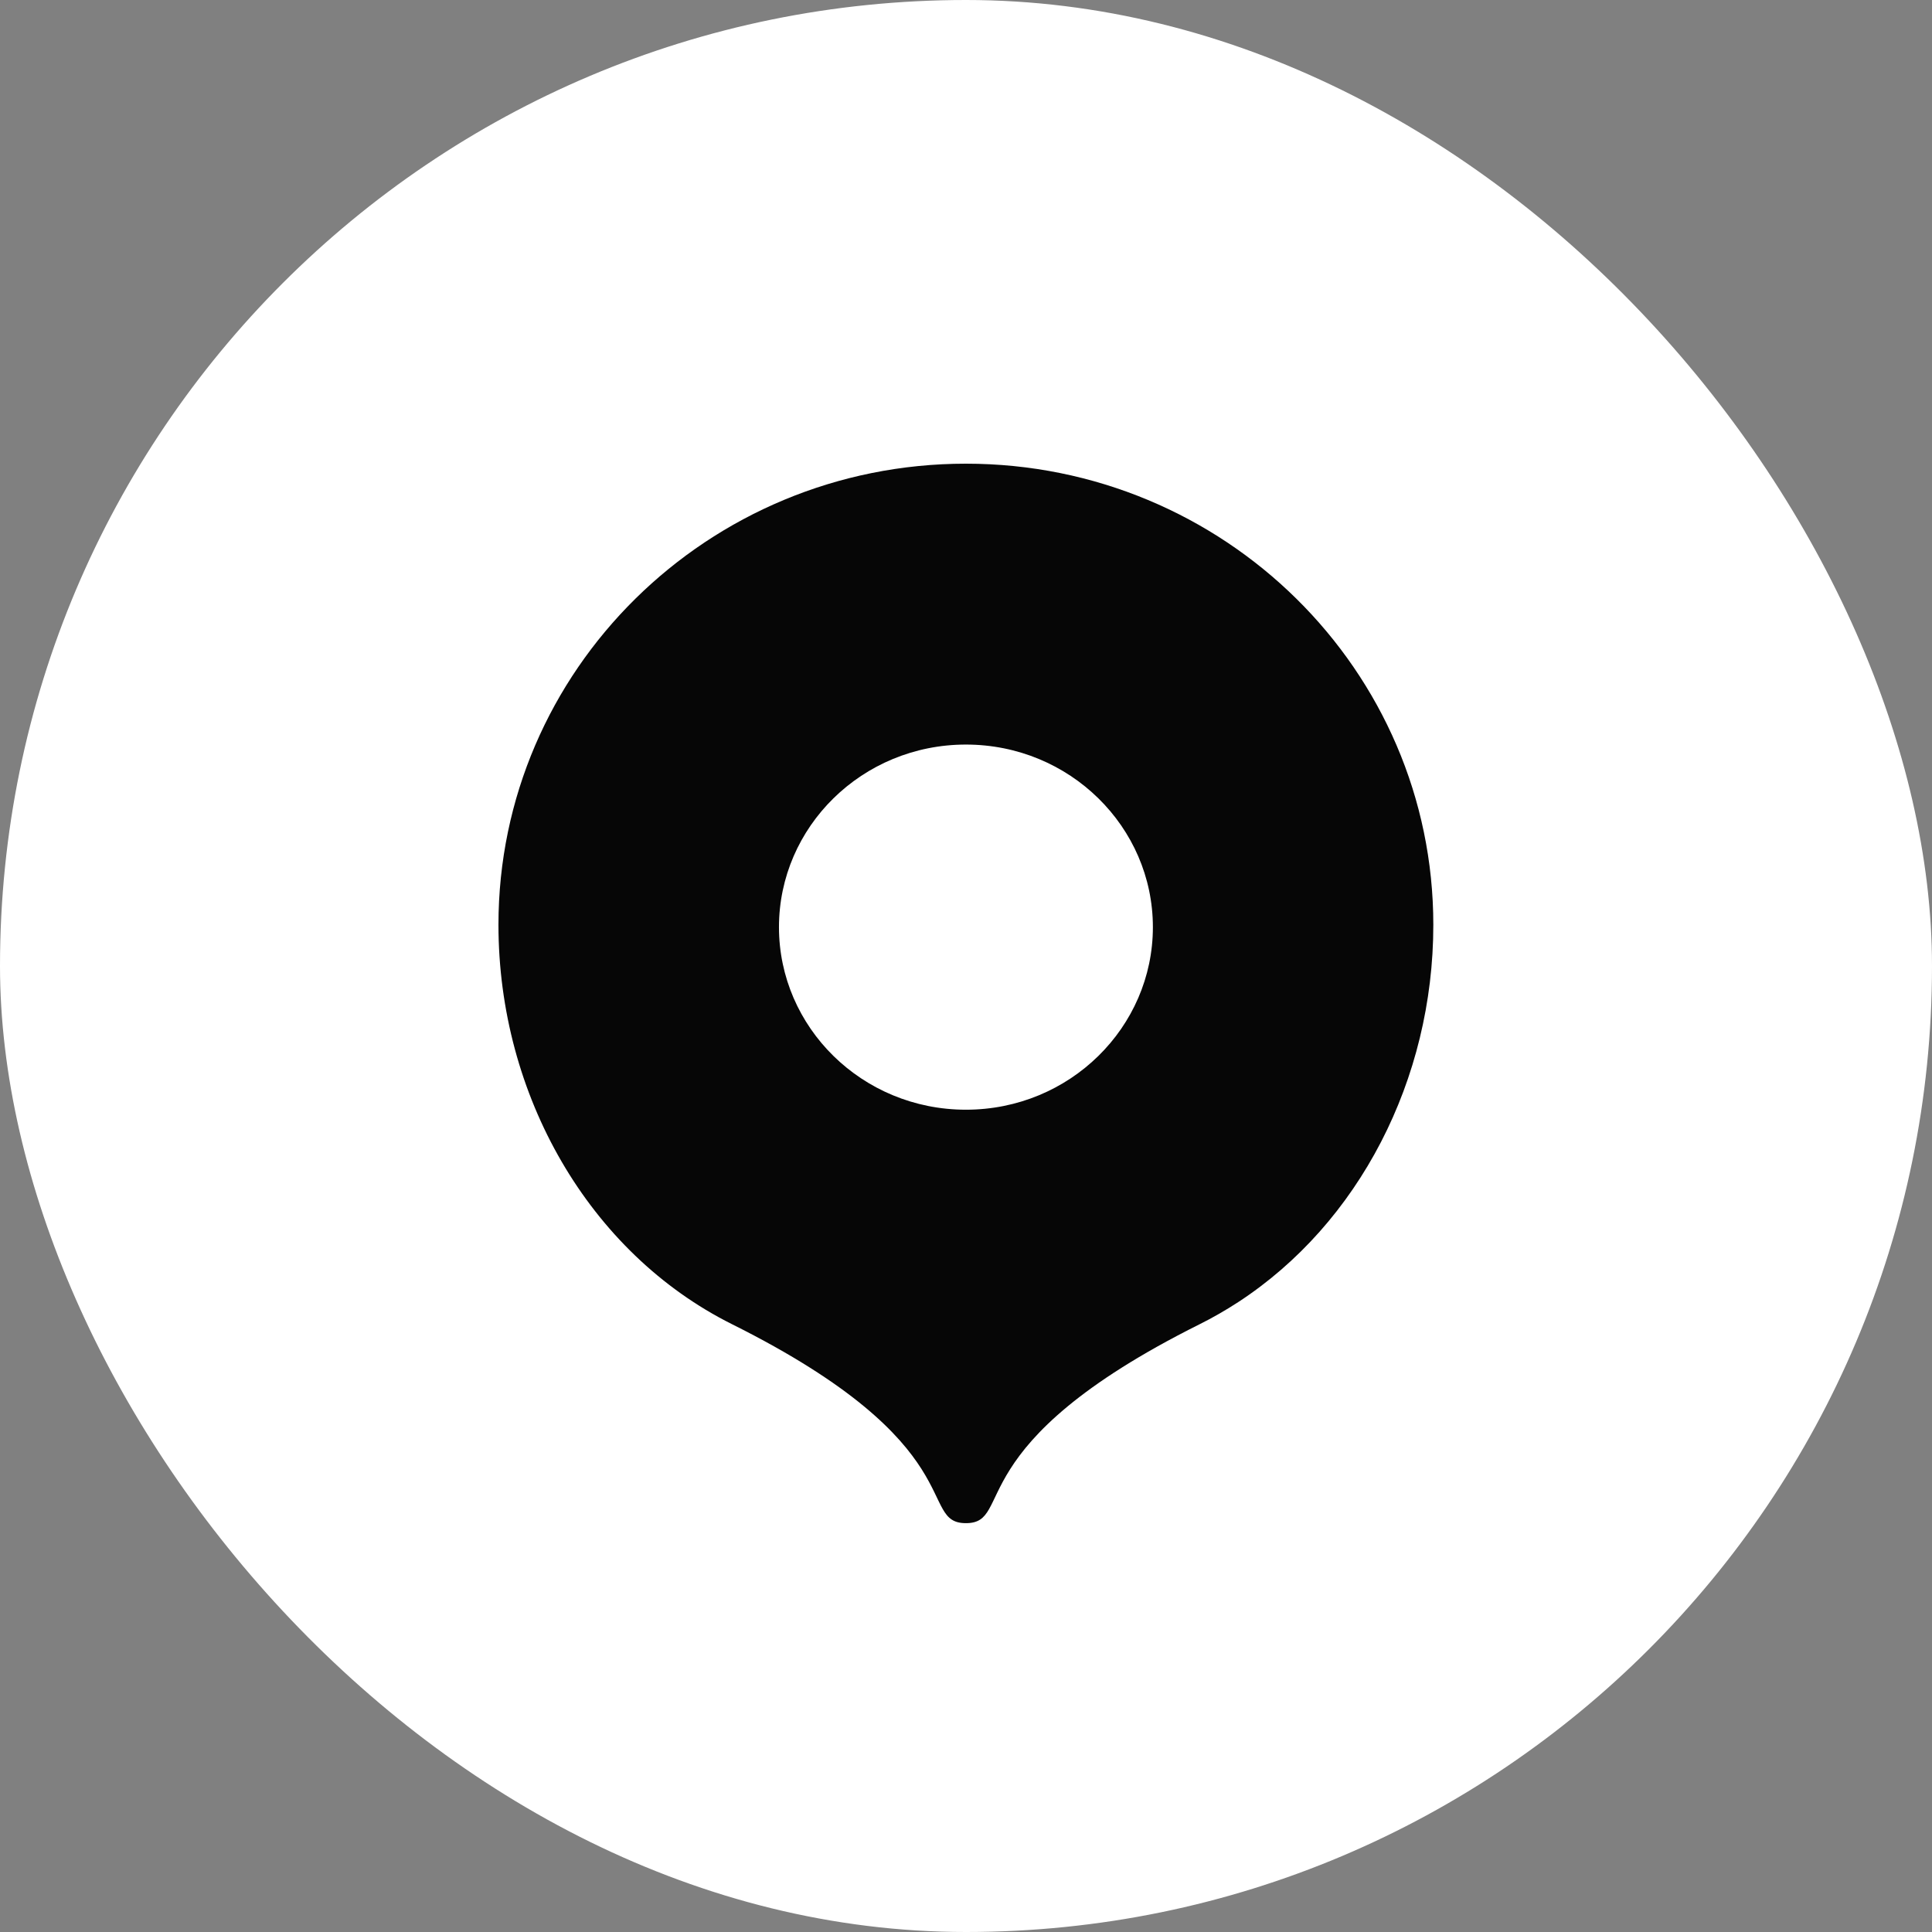 <svg width="26" height="26" viewBox="0 0 26 26" fill="none" xmlns="http://www.w3.org/2000/svg">
<rect x="0" y="0" width="26" height="26" fill="#808080" stroke="none"/>
<g id="Group 50294">
<rect id="Rectangle 92" width="26" height="26" rx="13" fill="white"/>
<path id="Vector" d="M12.999 20.498C13.661 20.498 12.878 19.451 16.142 17.822C16.321 17.733 16.494 17.633 16.662 17.524C18.286 16.465 19.289 14.53 19.289 12.446C19.289 9.019 16.473 6.24 12.999 6.24C9.524 6.24 6.708 9.019 6.708 12.445C6.708 14.741 7.929 16.86 9.85 17.82C13.118 19.45 12.337 20.498 12.999 20.498ZM12.999 14.934C11.601 14.934 10.483 13.825 10.483 12.477C10.483 11.129 11.601 10.02 12.999 10.02C14.396 10.02 15.515 11.129 15.515 12.477C15.515 13.825 14.396 14.934 12.999 14.934Z" fill="#060606"/>
</g>
</svg>
